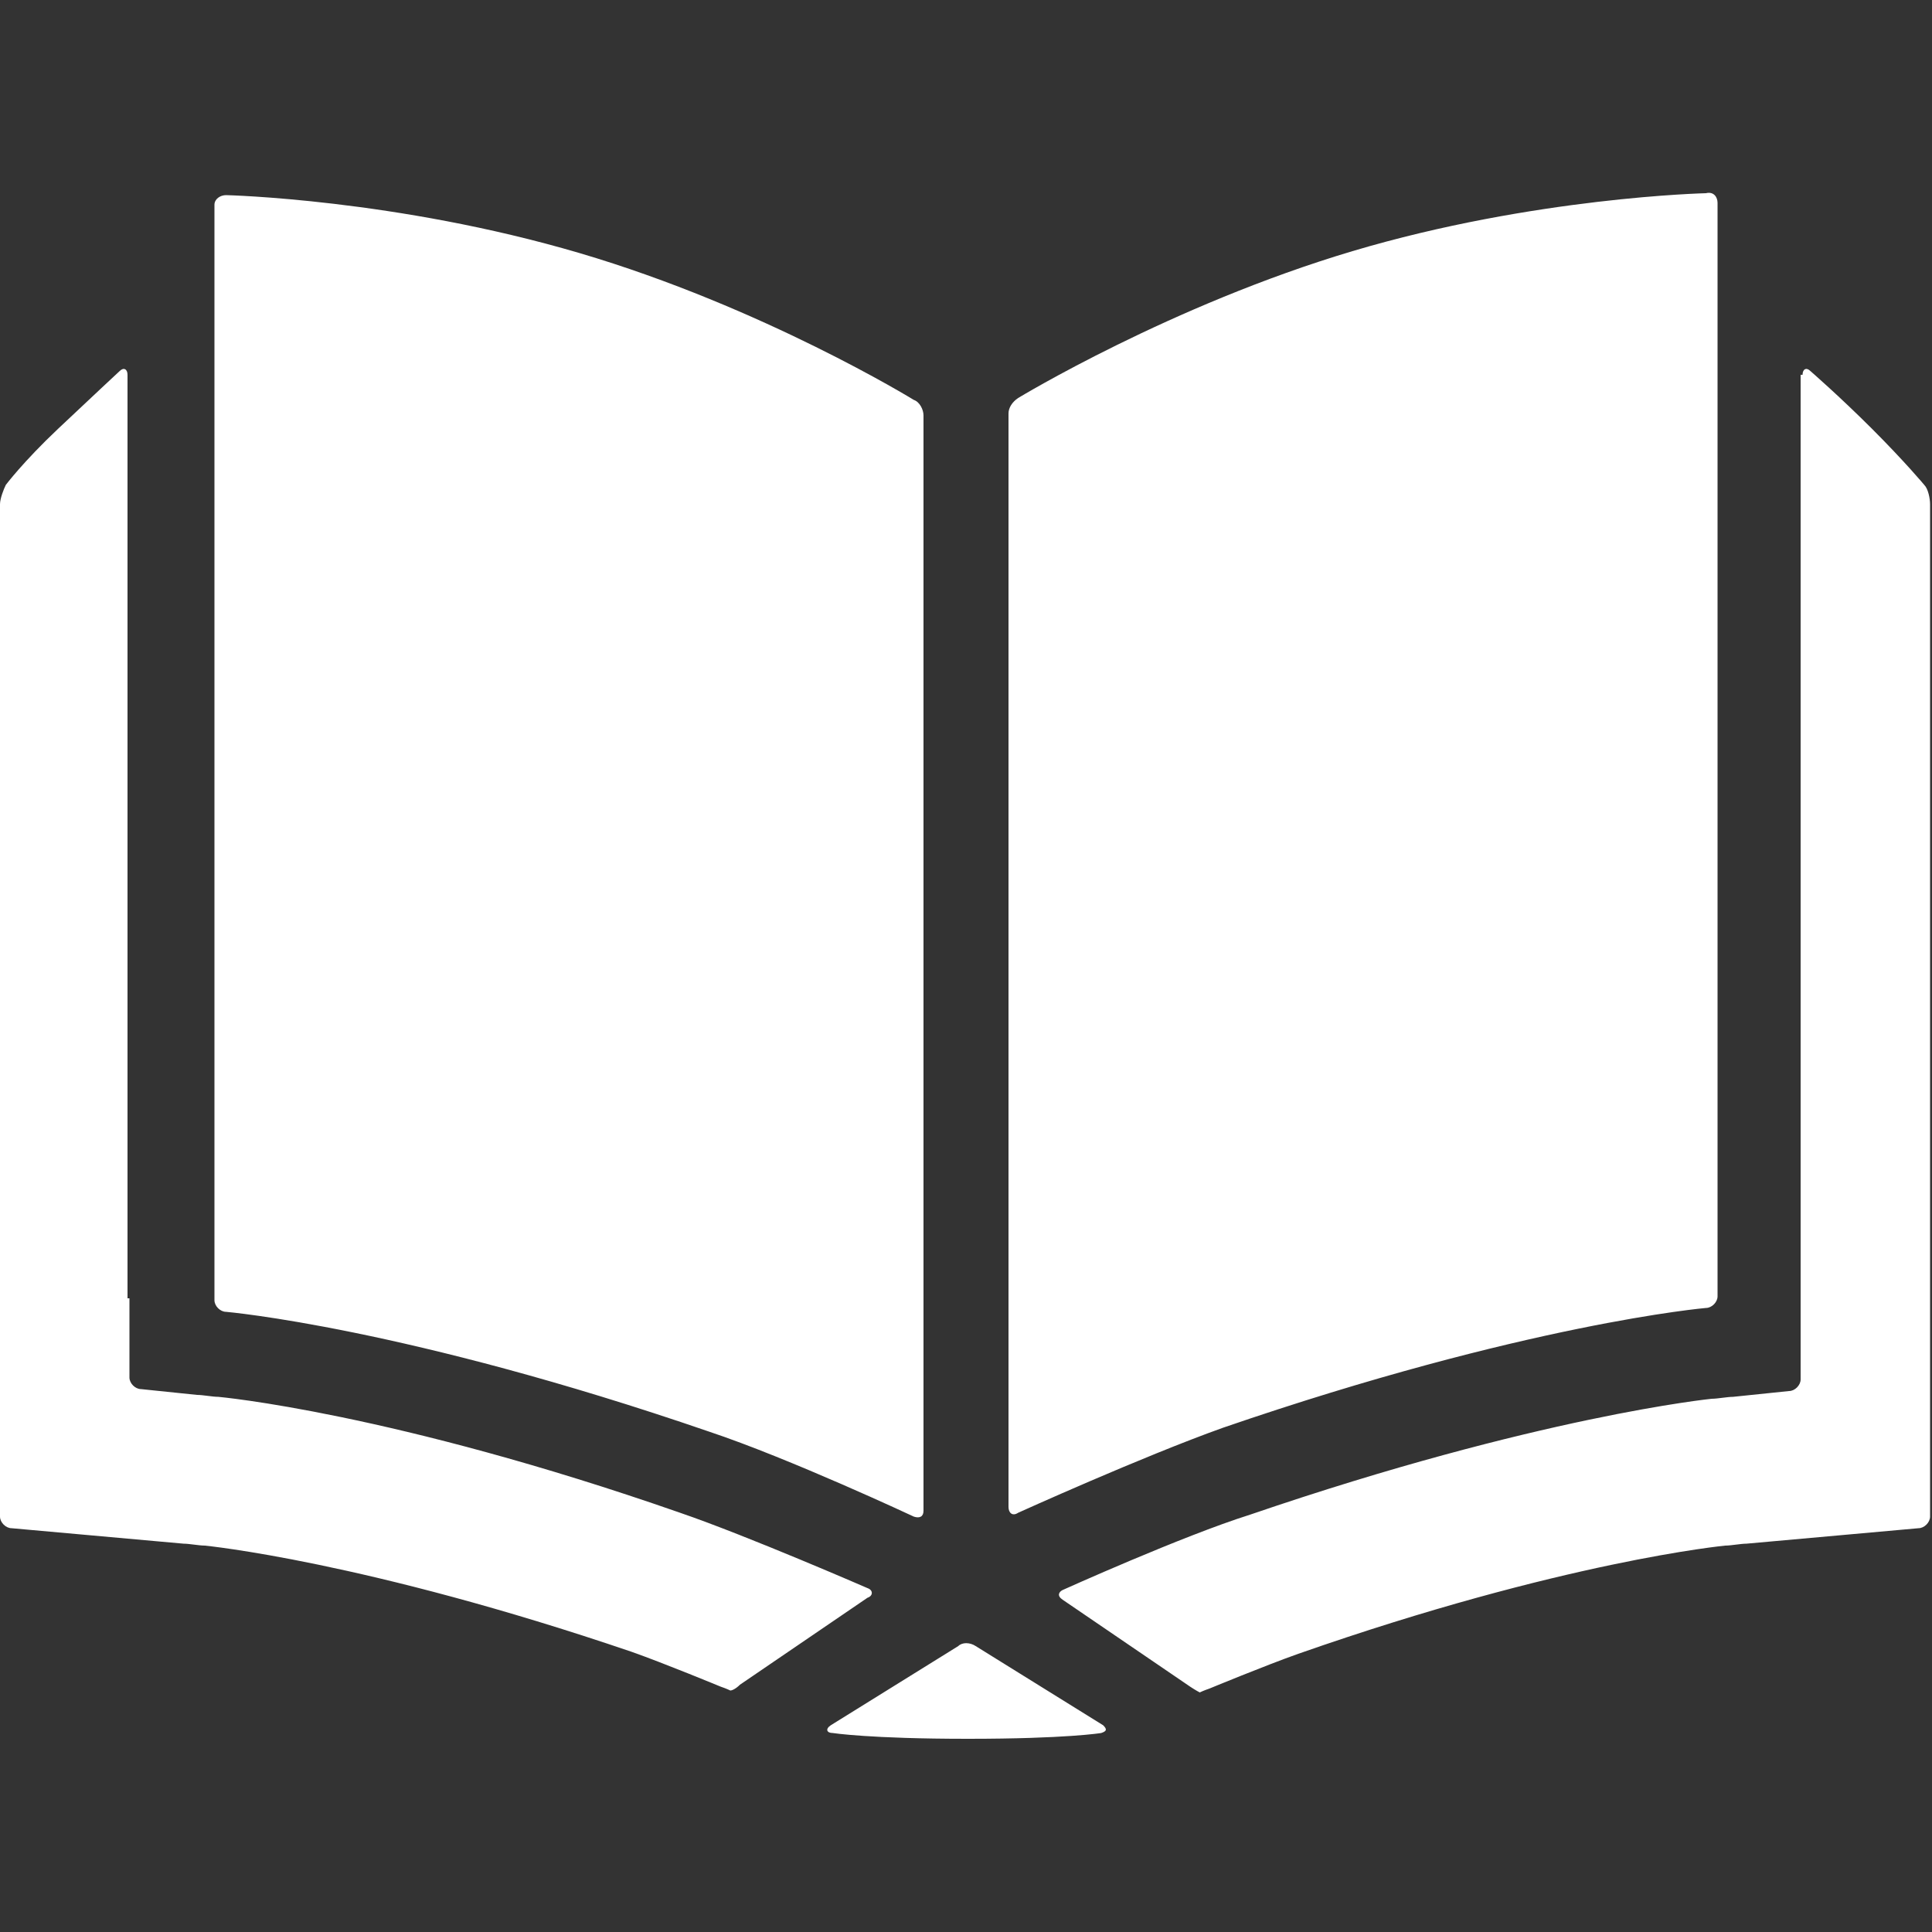 <?xml version="1.0" encoding="utf-8"?>
<!-- Generator: Adobe Illustrator 23.0.3, SVG Export Plug-In . SVG Version: 6.00 Build 0)  -->
<svg version="1.1" xmlns="http://www.w3.org/2000/svg" xmlns:xlink="http://www.w3.org/1999/xlink" x="0px" y="0px"
	 viewBox="0 0 100 100" style="enable-background:new 0 0 100 100;" xml:space="preserve">
<rect x="0" y="0" width="100" height="100" fill="#333333" stroke="none"/>
<style type="text/css">
	.st0{display:none;}
	.st1{display:inline;}
	.st2{fill:#FFFFFF;}
</style>
<g id="Layer_1">
</g>
<g id="Layer_2" class="st0">
	<g class="st1">
		<path class="st2" d="M29.3,48.4v-8.7c-3.7-3.4-6-8.3-6-13.8c0-10.3,8.4-18.7,18.7-18.7s18.7,8.4,18.7,18.7c0,5.4-2.3,10.3-6,13.7
			v2c2.2,0.2,4.3,0.9,6.1,2.1c4.3-4.6,7-10.8,7-17.8C68,11.6,56.3,0,42.1,0C27.8,0,16.2,11.6,16.2,25.9
			C16.2,35.4,21.5,43.8,29.3,48.4z"/>
		<path class="st2" d="M83.8,61.3c0-3.5-2.8-6.3-6.4-6.3C75,55,73,56.2,72,58v-0.2c0-3.5-2.8-6.4-6.4-6.4c-2.3,0-4.3,1.2-5.4,2.9
			v-0.1c0-3.5-2.8-6.4-6.4-6.4c-2.3,0-4.3,1.2-5.4,2.9V29.4c0-1.7-0.6-3.4-1.9-4.5C45.4,23.8,43.7,23,42,23l0,0
			c-3.5,0-6.3,2.8-6.3,6.4v39.4c0,0.4-0.2,0.6-0.5,0.8c-0.3,0.1-0.7,0.1-0.9-0.2l-6.5-6.4c-2.2-2.2-5.6-2.5-8.2-0.7
			C18,63.4,17,65,16.8,66.8c-0.2,1.8,0.2,3.7,1.5,5l16.1,19.5c4.5,5.6,11.3,8.7,18.4,8.7h10c5.6,0,10.9-2.2,14.8-6.2
			c4-4,6.2-9.3,6.2-14.8L83.8,61.3z"/>
	</g>
</g>
<g id="Layer_3">
	<g>
		<path class="st2" d="M47.8,21.5c0-0.3-0.2-0.7-0.5-0.8c0,0-7.8-4.8-17.3-7.6s-18.3-3-18.3-3c-0.3,0-0.6,0.2-0.6,0.5v56.7
			c0,0.3,0.3,0.6,0.6,0.6c0,0,9.3,0.8,25,6.2c4.2,1.4,10.6,4.4,10.6,4.4c0.3,0.1,0.5,0,0.5-0.3L47.8,21.5z M52.2,78
			c0,0.3,0.2,0.5,0.5,0.3c0,0,6.4-2.9,10.6-4.4c15.7-5.4,25-6.2,25-6.2c0.3,0,0.6-0.3,0.6-0.6V10.5c0-0.3-0.2-0.6-0.6-0.5
			c0,0-8.9,0.2-18.3,3s-17.3,7.6-17.3,7.6c-0.3,0.2-0.5,0.5-0.5,0.8L52.2,78z M6.7,67.2c0,0.3,0,0.8,0,1.1l0,3
			c0,0.3,0.3,0.6,0.6,0.6l2.9,0.3c0.3,0,0.8,0.1,1.1,0.1c0,0,9,0.8,23.9,6c3.5,1.2,9.7,3.9,9.7,3.9c0.3,0.1,0.3,0.4,0,0.5l-6.6,4.5
			c-0.2,0.2-0.4,0.3-0.5,0.3c0,0-0.2-0.1-0.5-0.2c0,0-2.9-1.2-4.6-1.8C18.9,80.8,10.6,80,10.6,80c-0.3,0-0.8-0.1-1.1-0.1l-8.9-0.8
			c-0.3,0-0.6-0.3-0.6-0.6V26.1c0-0.3,0.2-0.8,0.3-1c0,0,0.9-1.2,2.7-2.9s3.2-3,3.2-3c0.2-0.2,0.4-0.1,0.4,0.2V67.2z M57,89.7
			c0.3-0.1,0.3-0.2,0.1-0.4l-6.6-4.1c-0.3-0.2-0.7-0.2-0.9,0l-6.6,4.1c-0.3,0.2-0.2,0.4,0.1,0.4c0,0,1.9,0.3,7,0.3S57,89.7,57,89.7z
			 M93.3,19.4c0-0.3,0.2-0.4,0.4-0.2c0,0,1.5,1.3,3.2,3s2.7,2.9,2.7,2.9c0.2,0.2,0.3,0.7,0.3,1v52.4c0,0.3-0.3,0.6-0.6,0.6l-8.9,0.8
			c-0.3,0-0.8,0.1-1.1,0.1c0,0-8.4,0.8-22.1,5.6c-1.7,0.6-4.6,1.8-4.6,1.8c-0.3,0.1-0.5,0.2-0.5,0.2c0,0-0.2-0.1-0.5-0.3l-6.6-4.5
			c-0.3-0.2-0.2-0.4,0-0.5c0,0,6.2-2.8,9.7-3.9c14.9-5.1,23.9-6,23.9-6c0.3,0,0.8-0.1,1.1-0.1l2.9-0.3c0.3,0,0.6-0.3,0.6-0.6l0-3
			c0-0.3,0-0.8,0-1.1V19.4z"/>
	</g>
</g>
</svg>

